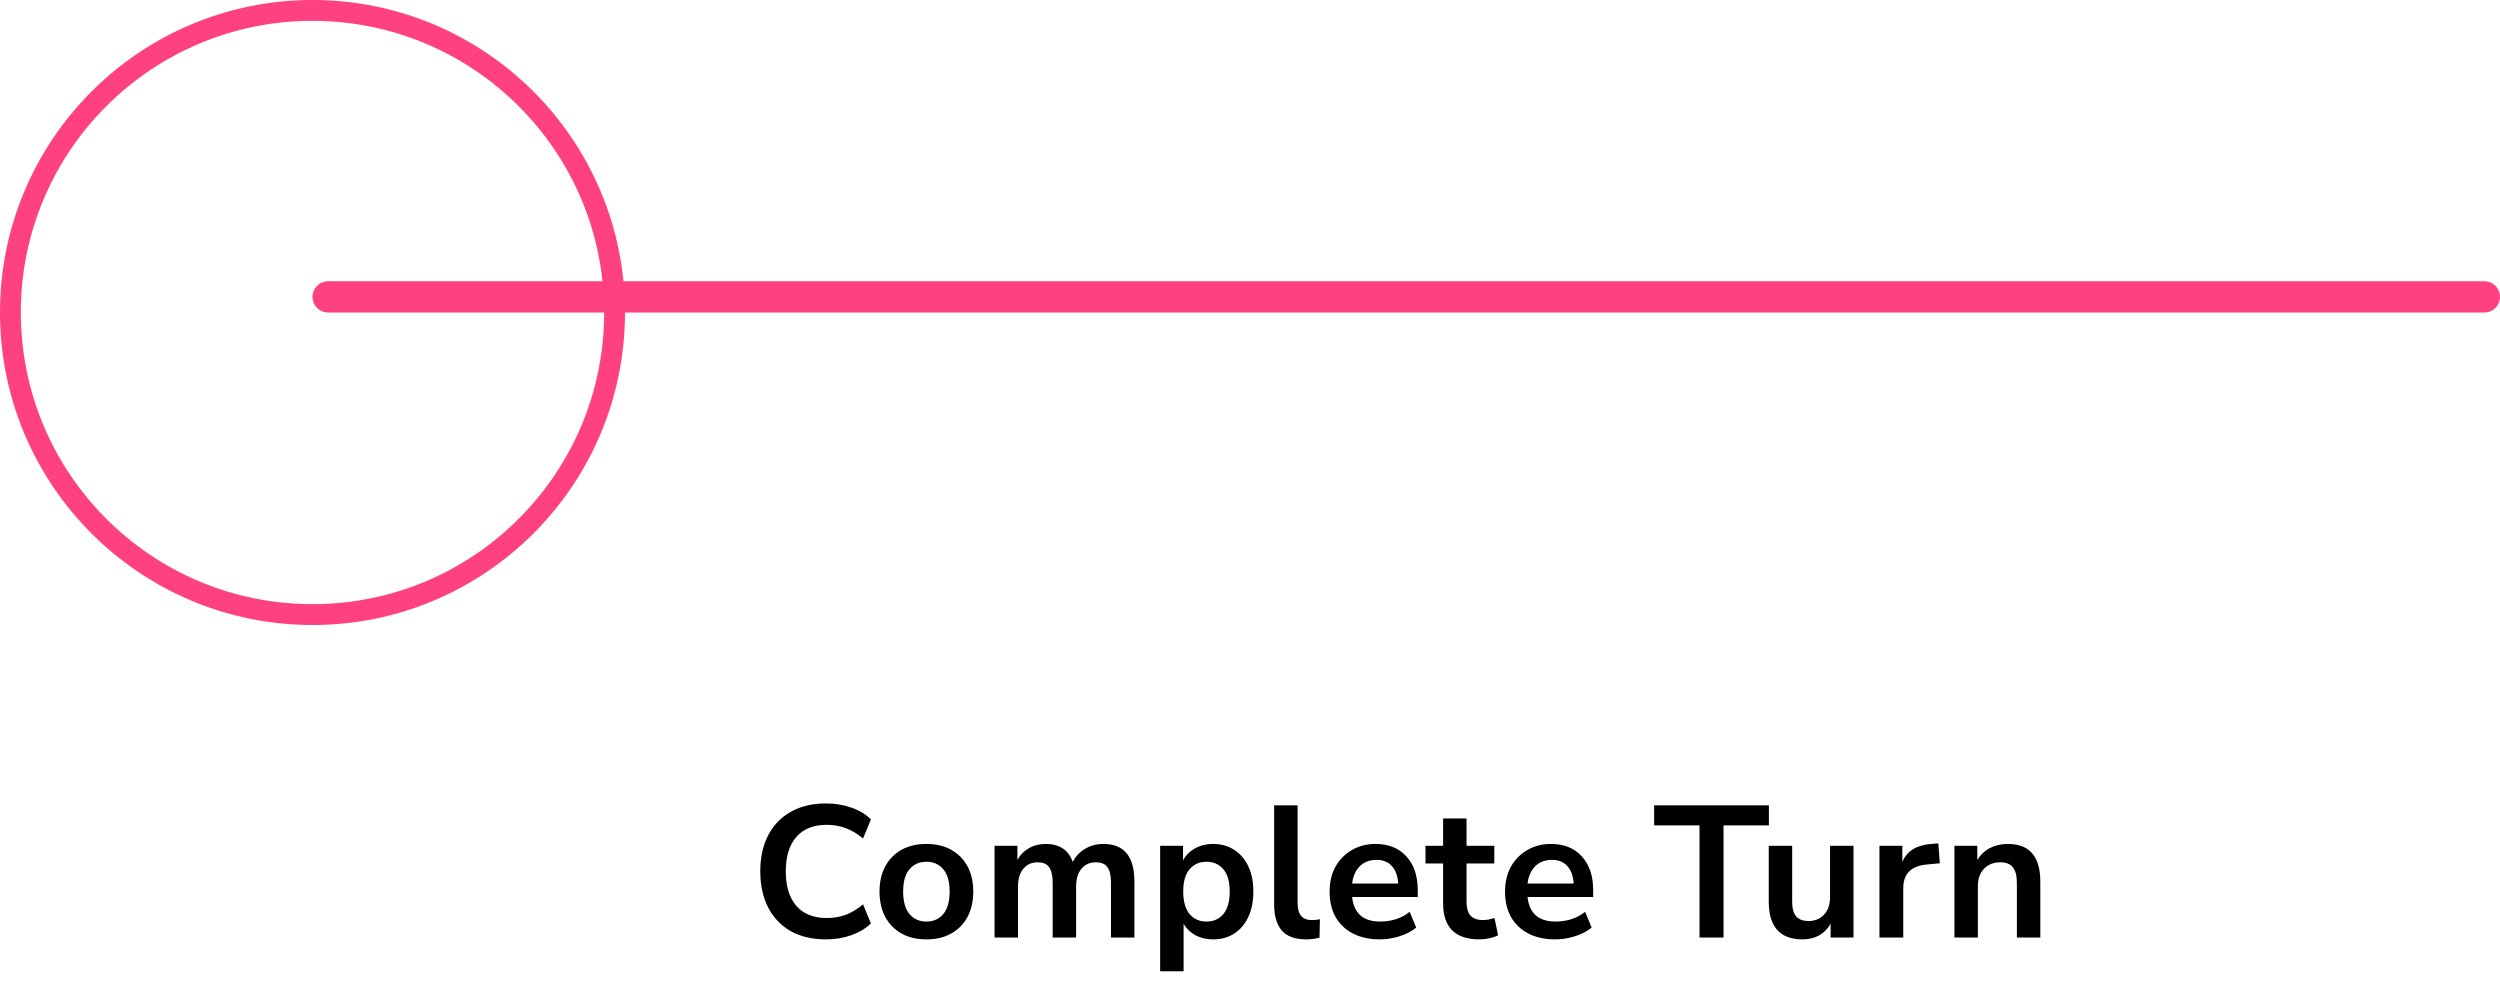 <?xml version="1.0" encoding="UTF-8"?> <svg xmlns="http://www.w3.org/2000/svg" width="240" height="96" viewBox="0 0 240 96" fill="none"><path d="M79.305 90.18C77.985 90.18 76.851 89.916 75.903 89.388C74.967 88.848 74.247 88.092 73.743 87.12C73.239 86.136 72.987 84.978 72.987 83.646C72.987 82.314 73.239 81.162 73.743 80.19C74.247 79.218 74.967 78.468 75.903 77.94C76.851 77.4 77.985 77.13 79.305 77.13C80.157 77.13 80.961 77.262 81.717 77.526C82.485 77.79 83.115 78.168 83.607 78.66L82.851 80.496C82.311 80.04 81.759 79.71 81.195 79.506C80.631 79.29 80.025 79.182 79.377 79.182C78.093 79.182 77.115 79.572 76.443 80.352C75.771 81.12 75.435 82.218 75.435 83.646C75.435 85.074 75.771 86.178 76.443 86.958C77.115 87.738 78.093 88.128 79.377 88.128C80.025 88.128 80.631 88.026 81.195 87.822C81.759 87.606 82.311 87.27 82.851 86.814L83.607 88.65C83.115 89.13 82.485 89.508 81.717 89.784C80.961 90.048 80.157 90.18 79.305 90.18ZM88.933 90.18C88.021 90.18 87.229 89.994 86.557 89.622C85.885 89.25 85.363 88.722 84.991 88.038C84.619 87.342 84.433 86.526 84.433 85.59C84.433 84.654 84.619 83.844 84.991 83.16C85.363 82.476 85.885 81.948 86.557 81.576C87.229 81.204 88.021 81.018 88.933 81.018C89.845 81.018 90.637 81.204 91.309 81.576C91.981 81.948 92.503 82.476 92.875 83.16C93.247 83.844 93.433 84.654 93.433 85.59C93.433 86.526 93.247 87.342 92.875 88.038C92.503 88.722 91.981 89.25 91.309 89.622C90.637 89.994 89.845 90.18 88.933 90.18ZM88.933 88.47C89.605 88.47 90.145 88.23 90.553 87.75C90.961 87.258 91.165 86.538 91.165 85.59C91.165 84.63 90.961 83.916 90.553 83.448C90.145 82.968 89.605 82.728 88.933 82.728C88.261 82.728 87.721 82.968 87.313 83.448C86.905 83.916 86.701 84.63 86.701 85.59C86.701 86.538 86.905 87.258 87.313 87.75C87.721 88.23 88.261 88.47 88.933 88.47ZM95.476 90V81.198H97.672V82.548C97.936 82.068 98.302 81.696 98.77 81.432C99.238 81.156 99.778 81.018 100.39 81.018C101.71 81.018 102.574 81.594 102.982 82.746C103.258 82.206 103.654 81.786 104.17 81.486C104.686 81.174 105.274 81.018 105.934 81.018C107.914 81.018 108.904 82.224 108.904 84.636V90H106.654V84.726C106.654 84.054 106.54 83.562 106.312 83.25C106.096 82.938 105.724 82.782 105.196 82.782C104.608 82.782 104.146 82.992 103.81 83.412C103.474 83.82 103.306 84.39 103.306 85.122V90H101.056V84.726C101.056 84.054 100.942 83.562 100.714 83.25C100.498 82.938 100.132 82.782 99.616 82.782C99.028 82.782 98.566 82.992 98.23 83.412C97.894 83.82 97.726 84.39 97.726 85.122V90H95.476ZM111.375 93.24V81.198H113.571V82.602C113.823 82.122 114.201 81.738 114.705 81.45C115.221 81.162 115.803 81.018 116.451 81.018C117.219 81.018 117.891 81.204 118.467 81.576C119.055 81.948 119.511 82.476 119.835 83.16C120.159 83.832 120.321 84.642 120.321 85.59C120.321 86.526 120.159 87.342 119.835 88.038C119.511 88.722 119.061 89.25 118.485 89.622C117.909 89.994 117.231 90.18 116.451 90.18C115.827 90.18 115.263 90.048 114.759 89.784C114.267 89.508 113.889 89.142 113.625 88.686V93.24H111.375ZM115.821 88.47C116.493 88.47 117.033 88.23 117.441 87.75C117.849 87.258 118.053 86.538 118.053 85.59C118.053 84.63 117.849 83.916 117.441 83.448C117.033 82.968 116.493 82.728 115.821 82.728C115.149 82.728 114.609 82.968 114.201 83.448C113.793 83.916 113.589 84.63 113.589 85.59C113.589 86.538 113.793 87.258 114.201 87.75C114.609 88.23 115.149 88.47 115.821 88.47ZM125.378 90.18C124.334 90.18 123.56 89.898 123.056 89.334C122.564 88.758 122.318 87.918 122.318 86.814V77.31H124.568V86.706C124.568 87.786 125.024 88.326 125.936 88.326C126.068 88.326 126.2 88.32 126.332 88.308C126.464 88.296 126.59 88.272 126.71 88.236L126.674 90.018C126.242 90.126 125.81 90.18 125.378 90.18ZM132.466 90.18C131.47 90.18 130.612 89.994 129.892 89.622C129.172 89.25 128.614 88.722 128.218 88.038C127.834 87.354 127.642 86.544 127.642 85.608C127.642 84.696 127.828 83.898 128.2 83.214C128.584 82.53 129.106 81.996 129.766 81.612C130.438 81.216 131.2 81.018 132.052 81.018C133.3 81.018 134.284 81.414 135.004 82.206C135.736 82.998 136.102 84.078 136.102 85.446V86.112H129.802C129.97 87.684 130.87 88.47 132.502 88.47C132.994 88.47 133.486 88.398 133.978 88.254C134.47 88.098 134.92 87.858 135.328 87.534L135.958 89.046C135.538 89.394 135.01 89.67 134.374 89.874C133.738 90.078 133.102 90.18 132.466 90.18ZM132.142 82.548C131.482 82.548 130.948 82.752 130.54 83.16C130.132 83.568 129.886 84.12 129.802 84.816H134.23C134.182 84.084 133.978 83.526 133.618 83.142C133.27 82.746 132.778 82.548 132.142 82.548ZM142.031 90.18C139.703 90.18 138.539 89.028 138.539 86.724V82.89H136.847V81.198H138.539V78.57H140.789V81.198H143.453V82.89H140.789V86.598C140.789 87.174 140.915 87.606 141.167 87.894C141.419 88.182 141.827 88.326 142.391 88.326C142.559 88.326 142.733 88.308 142.913 88.272C143.093 88.224 143.279 88.176 143.471 88.128L143.813 89.784C143.597 89.904 143.321 90 142.985 90.072C142.661 90.144 142.343 90.18 142.031 90.18ZM149.307 90.18C148.311 90.18 147.453 89.994 146.733 89.622C146.013 89.25 145.455 88.722 145.059 88.038C144.675 87.354 144.483 86.544 144.483 85.608C144.483 84.696 144.669 83.898 145.041 83.214C145.425 82.53 145.947 81.996 146.607 81.612C147.279 81.216 148.041 81.018 148.893 81.018C150.141 81.018 151.125 81.414 151.845 82.206C152.577 82.998 152.943 84.078 152.943 85.446V86.112H146.643C146.811 87.684 147.711 88.47 149.343 88.47C149.835 88.47 150.327 88.398 150.819 88.254C151.311 88.098 151.761 87.858 152.169 87.534L152.799 89.046C152.379 89.394 151.851 89.67 151.215 89.874C150.579 90.078 149.943 90.18 149.307 90.18ZM148.983 82.548C148.323 82.548 147.789 82.752 147.381 83.16C146.973 83.568 146.727 84.12 146.643 84.816H151.071C151.023 84.084 150.819 83.526 150.459 83.142C150.111 82.746 149.619 82.548 148.983 82.548ZM163.153 90V79.236H158.797V77.31H169.813V79.236H165.457V90H163.153ZM173.039 90.18C170.879 90.18 169.799 88.968 169.799 86.544V81.198H172.049V86.58C172.049 87.204 172.175 87.666 172.427 87.966C172.679 88.266 173.081 88.416 173.633 88.416C174.233 88.416 174.725 88.212 175.109 87.804C175.493 87.384 175.685 86.832 175.685 86.148V81.198H177.935V90H175.739V88.686C175.151 89.682 174.251 90.18 173.039 90.18ZM180.427 90V81.198H182.623V82.746C183.055 81.702 183.979 81.126 185.395 81.018L186.079 80.964L186.223 82.872L184.927 82.998C183.451 83.142 182.713 83.898 182.713 85.266V90H180.427ZM187.626 90V81.198H189.822V82.566C190.122 82.062 190.524 81.678 191.028 81.414C191.544 81.15 192.12 81.018 192.756 81.018C194.832 81.018 195.87 82.224 195.87 84.636V90H193.62V84.744C193.62 84.06 193.488 83.562 193.224 83.25C192.972 82.938 192.576 82.782 192.036 82.782C191.376 82.782 190.848 82.992 190.452 83.412C190.068 83.82 189.876 84.366 189.876 85.05V90H187.626Z" fill="black"></path><line x1="31.5" y1="28.5" x2="238.5" y2="28.5" stroke="#FF4081" stroke-width="3" stroke-linecap="round"></line><circle cx="30" cy="30" r="29" stroke="#FF4081" stroke-width="2" stroke-linecap="round"></circle></svg> 